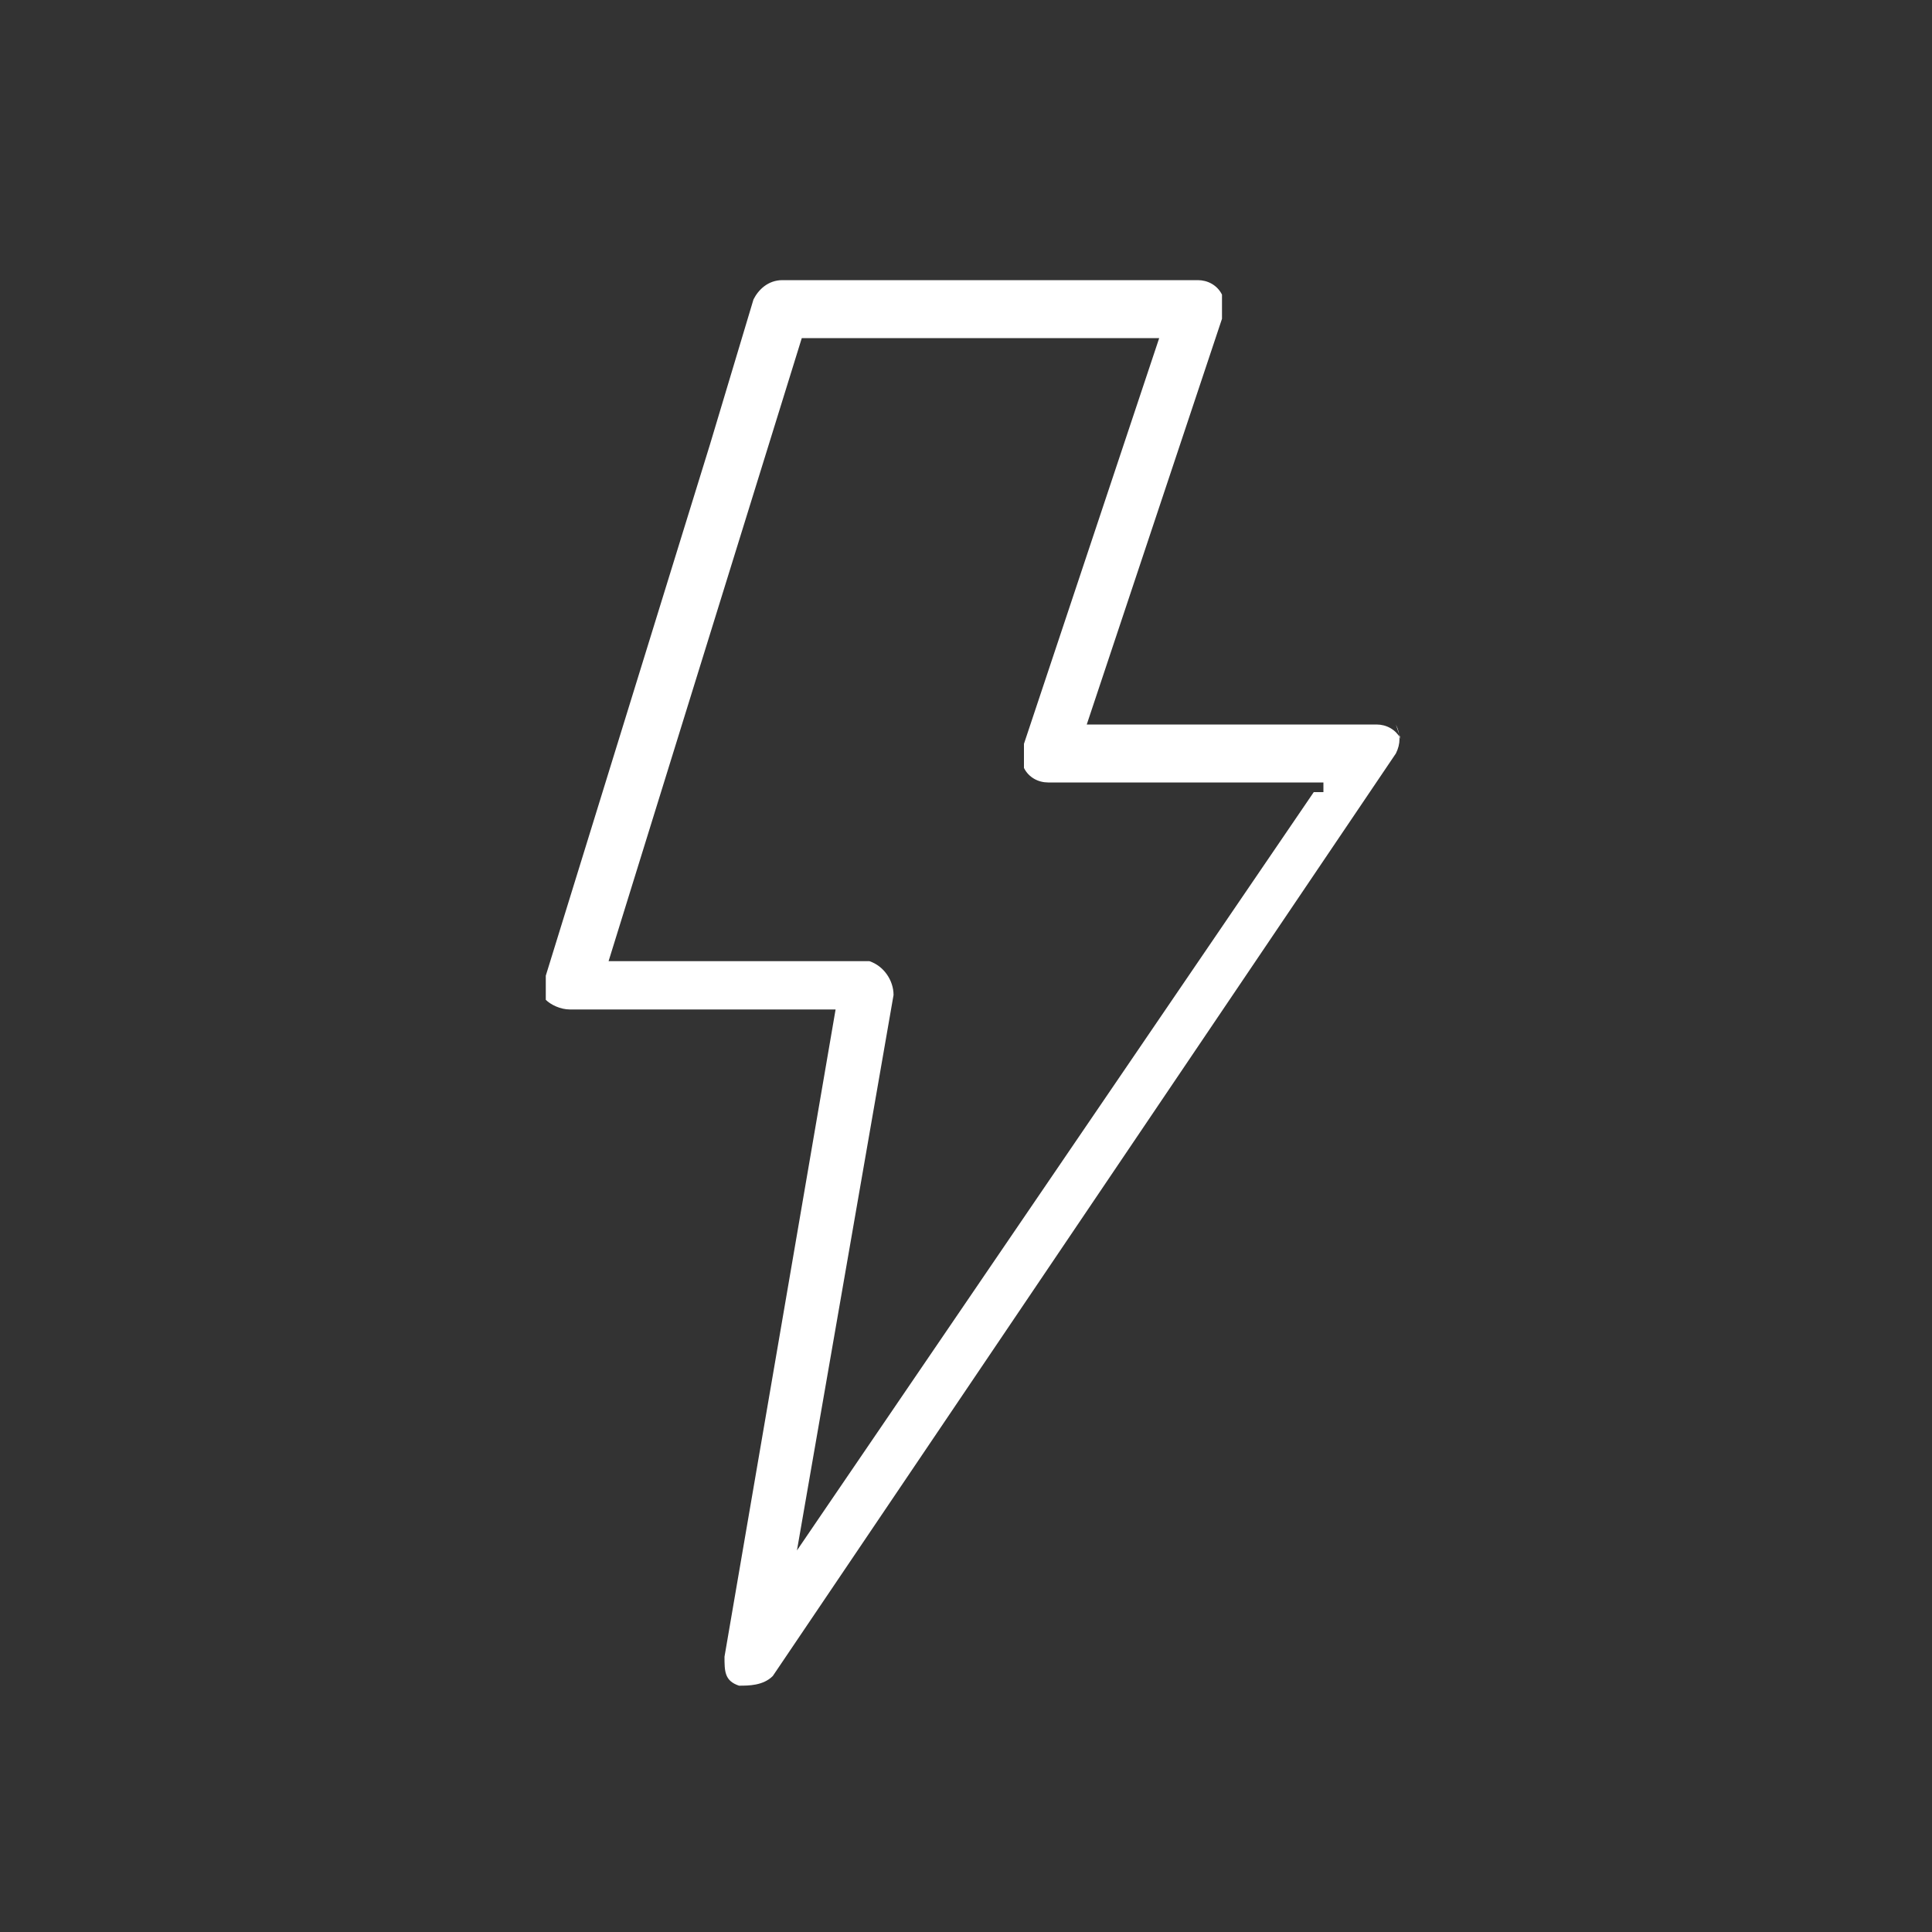<svg viewBox="0 0 40 40" version="1.2" data-sanitized-baseprofile="tiny" xmlns="http://www.w3.org/2000/svg" data-sanitized-data-name="Ebene 1" data-name="Ebene 1" id="Ebene_1">
  <rect x="0" y="0" width="40" height="40" fill="#333333" stroke="none"/>
  <path stroke-width="0" fill="#fff" d="M29,15.3h0c-.1-.2-.3-.3-.5-.3h-6l2.8-8.4c0-.2,0-.4,0-.5-.1-.2-.3-.3-.5-.3h-8.6c-.3,0-.5.2-.6.4l-.9,3-3.4,11c0,.2,0,.4,0,.5.1.1.3.2.5.2h5.5l-2.3,13.4c0,.3,0,.5.3.6.2,0,.5,0,.7-.2l12.9-19.1c.1-.2.1-.4,0-.6ZM27.2,16.4l-10.7,15.7,2-11.5c0-.3-.2-.6-.5-.7,0,0,0,0-.1,0h-5.3l4-12.9h7.4l-2.8,8.4c0,.2,0,.4,0,.5.1.2.3.3.5.3h5.7v.2Z"></path>
</svg>